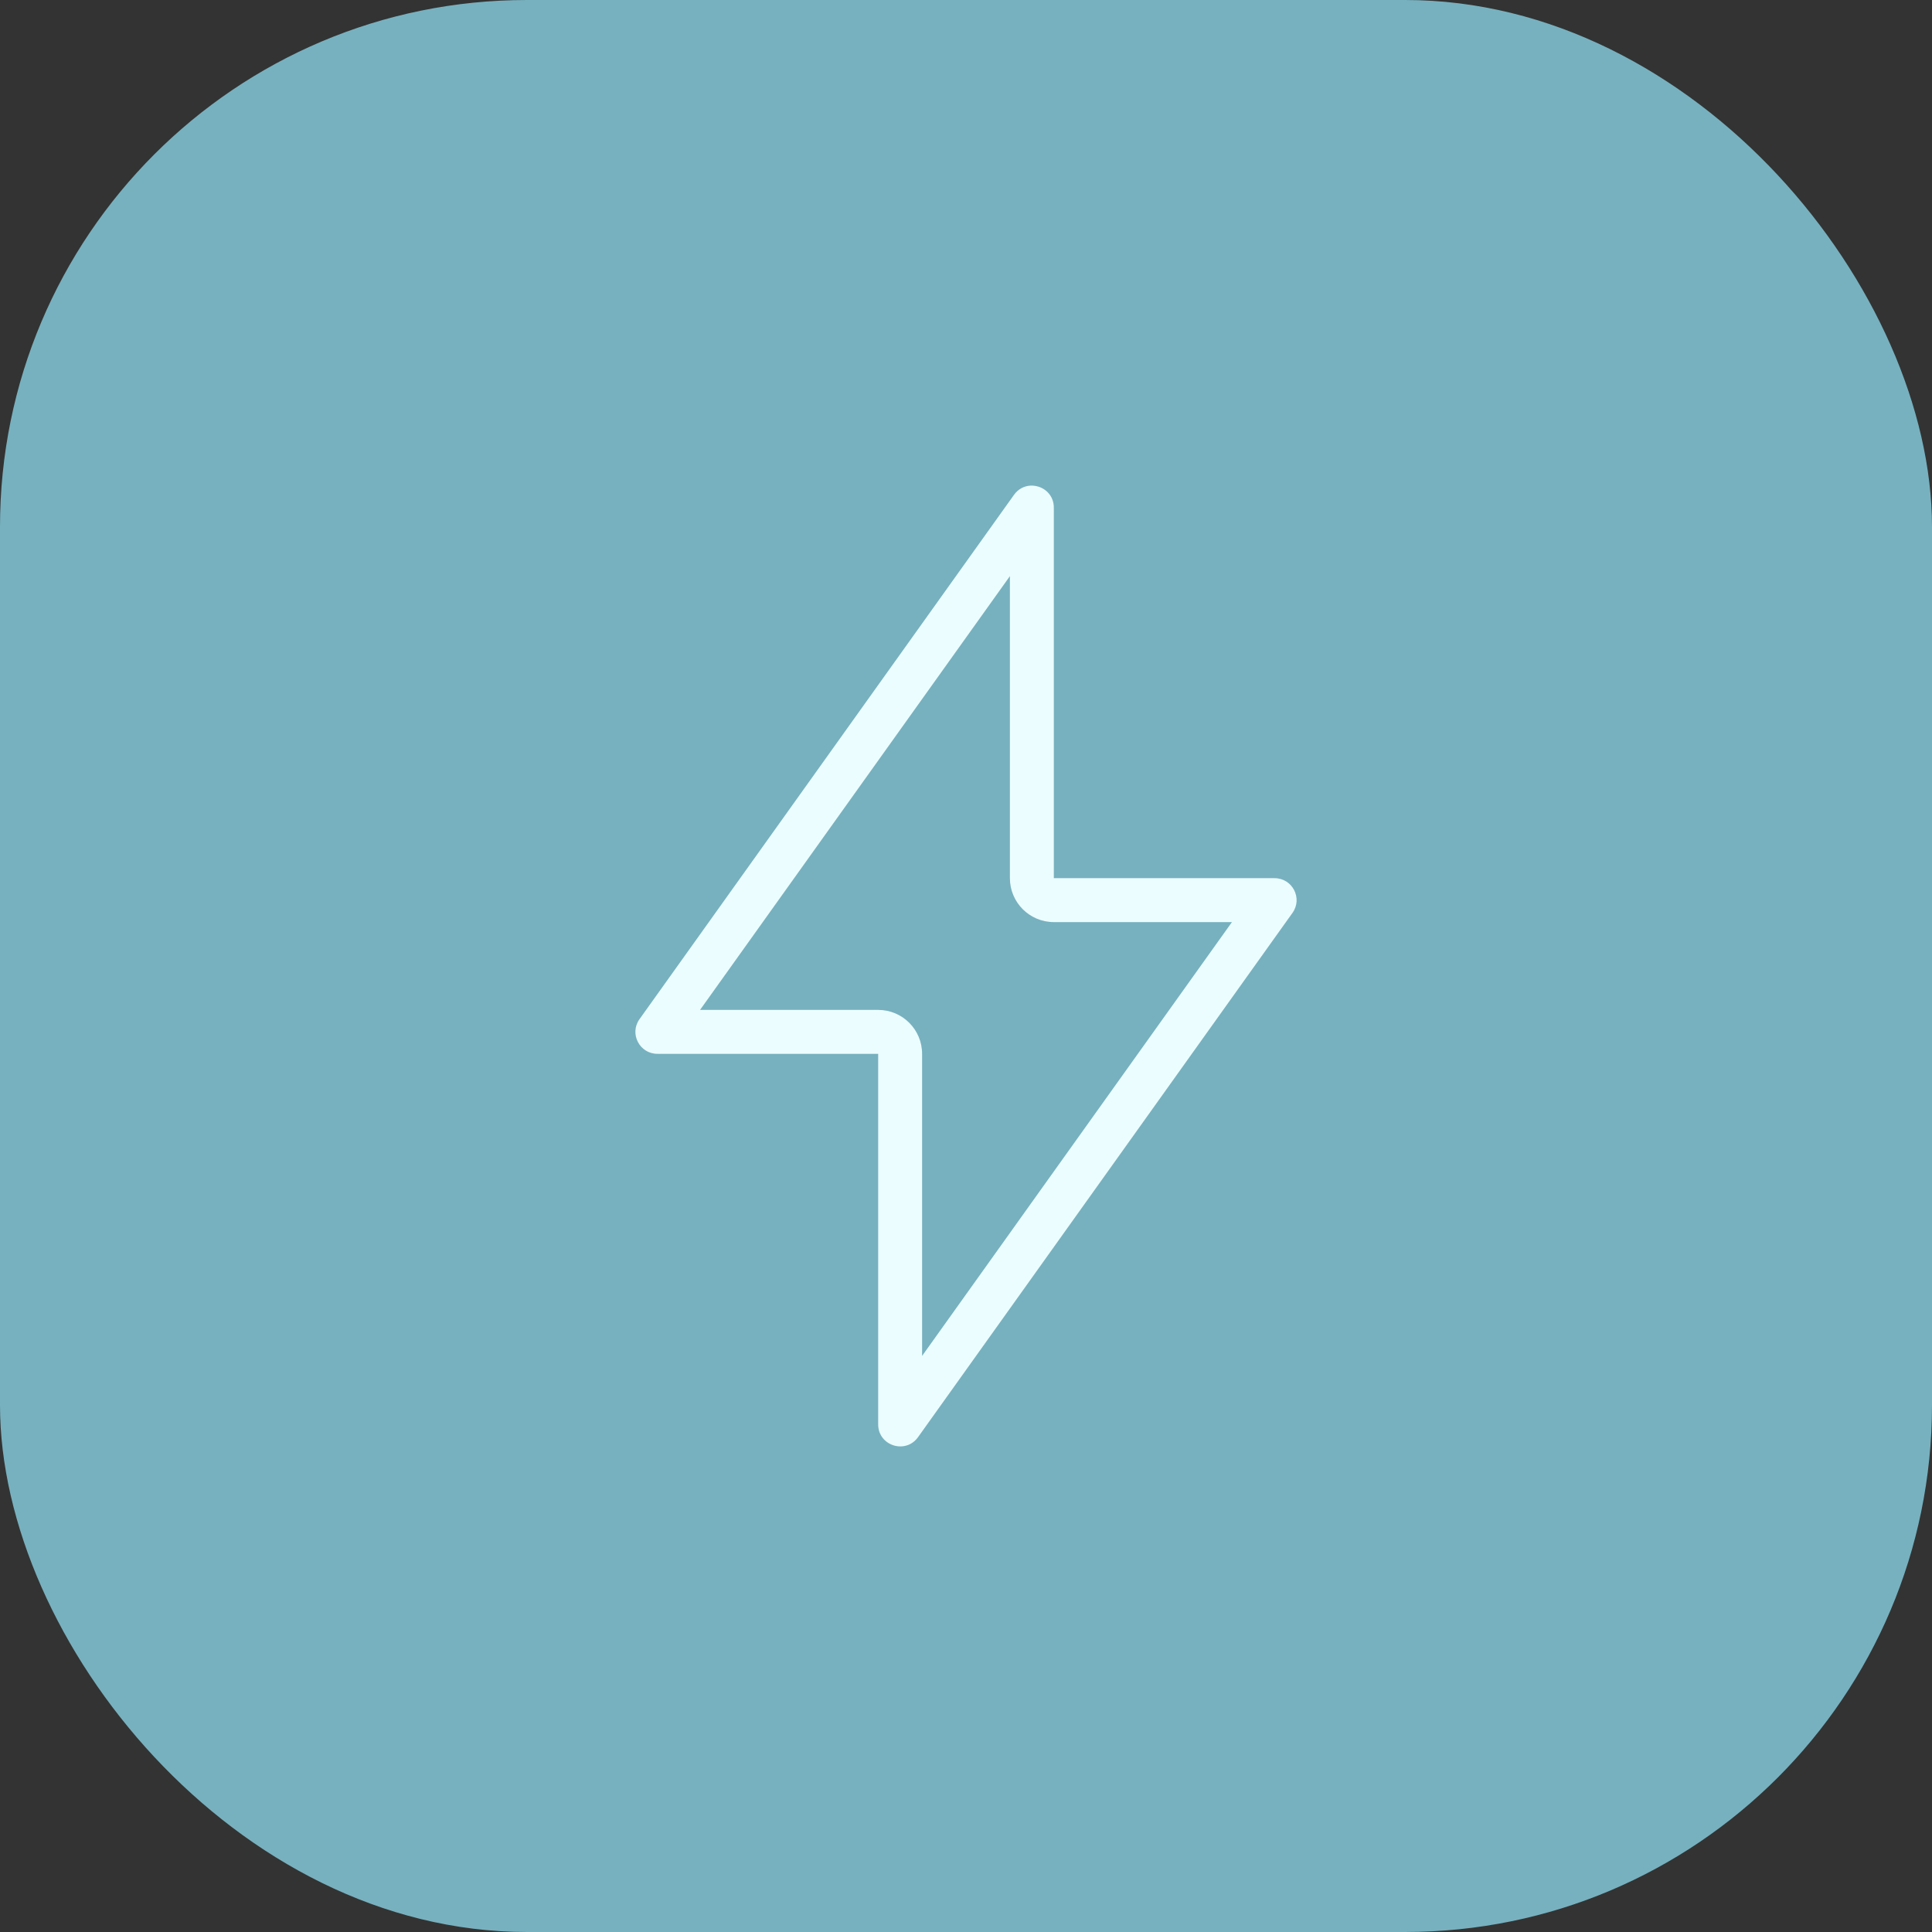 <?xml version="1.0" encoding="UTF-8"?> <svg xmlns="http://www.w3.org/2000/svg" width="44" height="44" viewBox="0 0 44 44" fill="none"><rect x="0" y="0" width="44" height="44" fill="#333333" stroke="none"/> <rect width="44" height="44" rx="12" fill="#77B1BF"></rect> <path fill-rule="evenodd" clip-rule="evenodd" d="M20.907 32.731C20.624 33.126 20 32.926 20 32.44V24H14.972C14.565 24 14.328 23.541 14.565 23.21L23.093 11.27C23.19 11.134 23.328 11.068 23.467 11.06C23.486 11.059 23.504 11.059 23.523 11.06C23.567 11.063 23.611 11.071 23.653 11.084C23.844 11.146 24 11.317 24 11.56V20H29.028C29.435 20 29.672 20.46 29.435 20.791L20.907 32.731ZM21 24C21 23.448 20.552 23 20 23H15.943L23 13.121V20C23 20.552 23.448 21 24 21H28.057L21 30.88V24Z" fill="#ECFDFF"></path> </svg> 